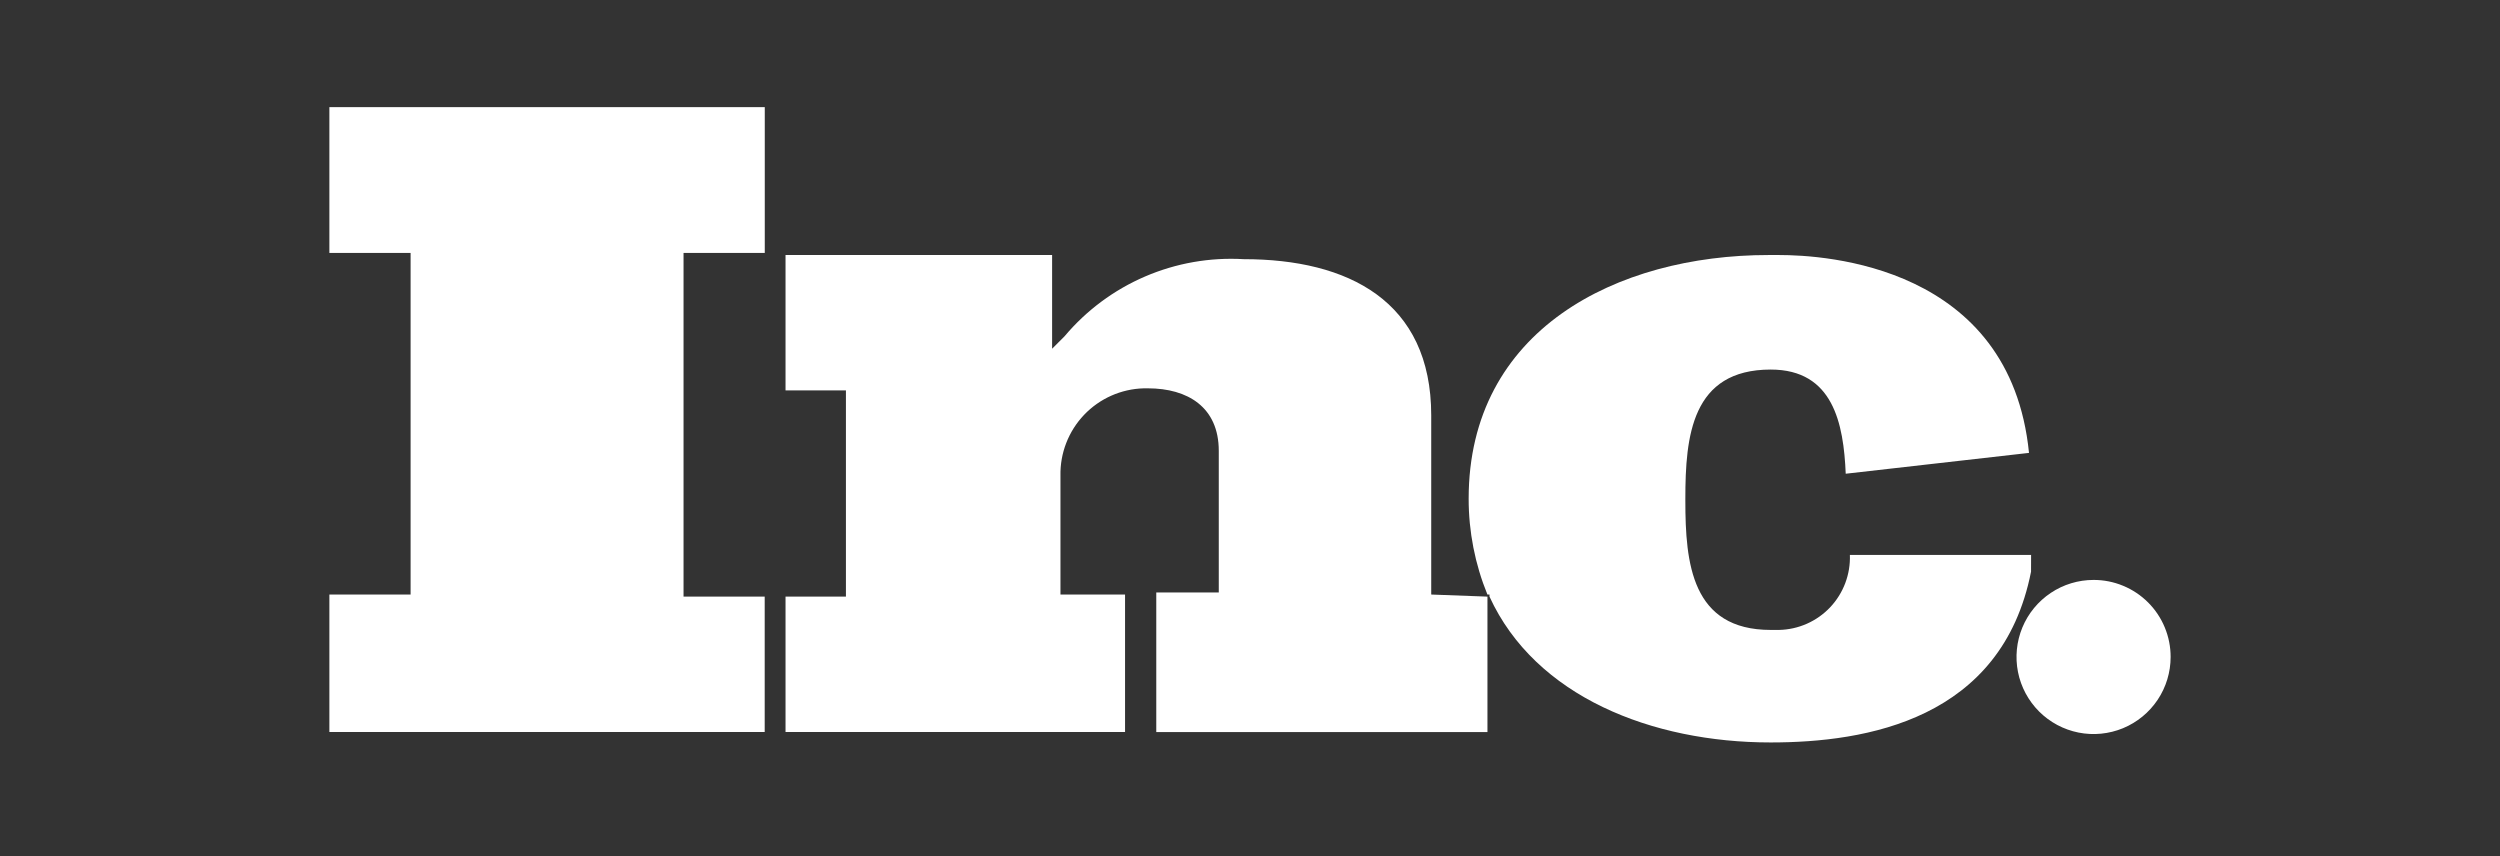 <svg width="108" height="37" viewBox="0 0 108 37" fill="none" xmlns="http://www.w3.org/2000/svg">
<rect x="0" y="0" width="108" height="37" fill="#333333" stroke="none"/>
<g clip-path="url(#clip0_713_8138)">
<g clip-path="url(#clip1_713_8138)">
<path d="M14.229 10.928H17.738V25.683H14.229V31.622H33.035V25.773H29.529V10.928H33.038V4.628H14.229V10.928Z" fill="white"/>
<path d="M61.829 25.684V17.945C61.829 12.996 58.229 11.196 53.729 11.196C52.269 11.111 50.81 11.367 49.466 11.945C48.123 12.523 46.933 13.406 45.991 14.525L45.451 15.065V11.017H33.935V16.866H36.544V25.774H33.935V31.623H48.602V25.684H45.812V20.555C45.791 19.577 46.158 18.631 46.832 17.922C47.507 17.214 48.434 16.802 49.412 16.776H49.592C51.302 16.776 52.651 17.586 52.651 19.476V25.595H49.951V31.624H64.258V25.774L61.829 25.684Z" fill="white"/>
<path d="M87.743 23.974H79.915C79.93 24.388 79.862 24.801 79.716 25.189C79.57 25.577 79.348 25.932 79.064 26.234C78.779 26.535 78.437 26.777 78.058 26.945C77.679 27.113 77.27 27.204 76.856 27.213H76.496C73.077 27.213 72.807 24.334 72.807 21.634V21.544C72.807 18.844 73.077 15.965 76.496 15.965C79.196 15.965 79.645 18.304 79.735 20.465L87.653 19.565C86.843 11.465 78.835 11.017 76.853 11.017H76.403C69.834 11.017 63.446 14.256 63.446 21.545C63.445 22.964 63.72 24.37 64.256 25.684H64.346V25.774C66.326 30.093 71.364 32.074 76.493 32.074C80.632 32.074 86.481 31.084 87.741 24.696L87.743 23.974Z" fill="white"/>
<path d="M90.442 25.053C89.784 25.053 89.14 25.248 88.593 25.614C88.045 25.98 87.618 26.5 87.366 27.108C87.115 27.716 87.049 28.386 87.177 29.031C87.305 29.677 87.623 30.27 88.088 30.736C88.554 31.201 89.147 31.519 89.793 31.647C90.438 31.776 91.108 31.709 91.716 31.458C92.324 31.206 92.844 30.779 93.21 30.232C93.576 29.684 93.771 29.04 93.771 28.382C93.772 27.945 93.686 27.511 93.519 27.107C93.353 26.703 93.107 26.335 92.798 26.026C92.489 25.717 92.121 25.471 91.717 25.305C91.313 25.137 90.879 25.052 90.442 25.053Z" fill="white"/>
</g>
</g>
<defs>
<clipPath id="clip0_713_8138">
<rect width="106.38" height="36.7" fill="white" transform="translate(0.81)"/>
</clipPath>
<clipPath id="clip1_713_8138">
<rect width="79.542" height="27.444" fill="white" transform="translate(14.229 4.628)"/>
</clipPath>
</defs>
</svg>
